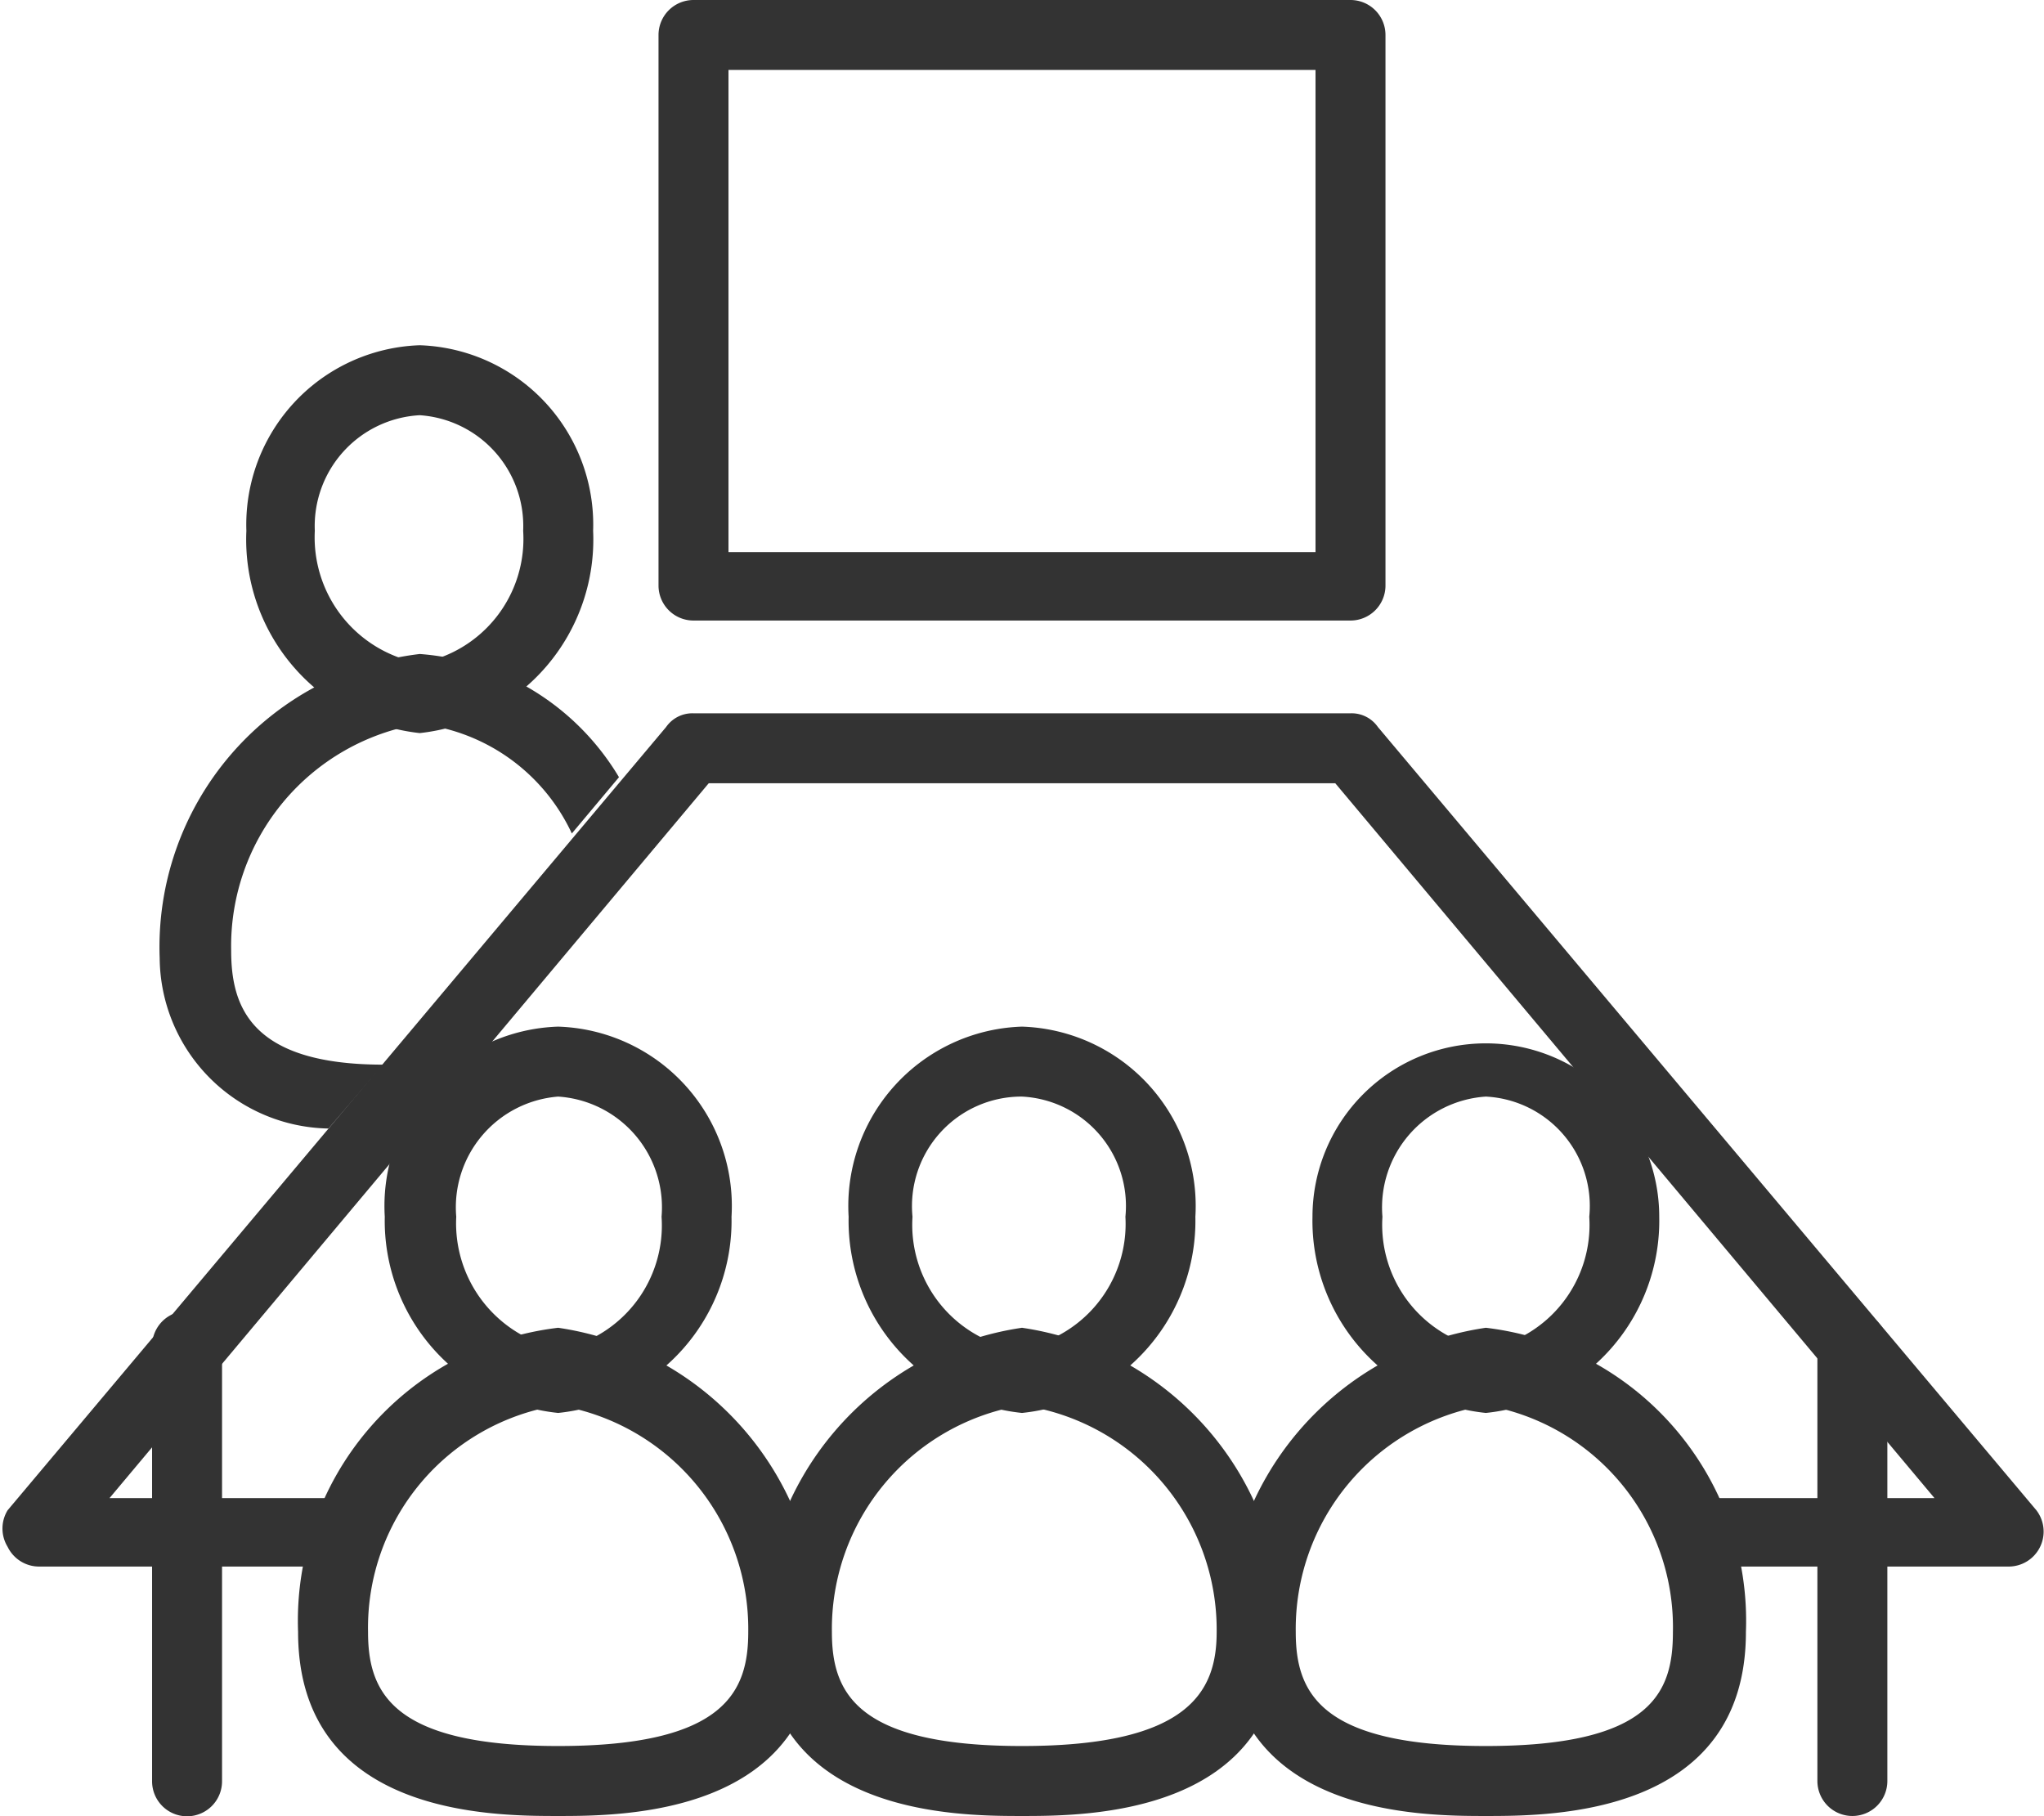 <svg xmlns="http://www.w3.org/2000/svg" viewBox="0 0 13.44 11.94"><defs><style>.cls-1{fill:#333}</style></defs><g id="Layer_2" data-name="Layer 2"><g id="layer_1-2" data-name="layer 1"><path class="cls-1" d="M2.76 4.82a1.28 1.28 0 0 1-1.14-1.33 1.18 1.18 0 0 1 1.14-1.22A1.18 1.18 0 0 1 3.9 3.49a1.28 1.28 0 0 1-1.14 1.33zm0-2.09a.73.73 0 0 0-.69.76.84.84 0 0 0 .69.87.83.83 0 0 0 .68-.87.73.73 0 0 0-.68-.76zM1.26 11.94a.23.23 0 0 1-.26-.23V8.85a.23.23 0 0 1 .46 0v2.86a.23.23 0 0 1-.2.23zM12.18 11.94a.23.23 0 0 1-.23-.23V8.85a.23.23 0 0 1 .23-.23.23.23 0 0 1 .23.23v2.86a.23.23 0 0 1-.23.23z"/><path class="cls-1" d="M2.16 7.42L2.52 7c-.88 0-1-.39-1-.75a1.48 1.48 0 0 1 1.24-1.49 1.26 1.26 0 0 1 1 .72l.31-.37a1.67 1.67 0 0 0-1.31-.81 1.94 1.94 0 0 0-1.71 2 1.13 1.13 0 0 0 1.11 1.12zM8.88 4.08H4.56a.23.23 0 0 1-.23-.23V.23A.23.23 0 0 1 4.56 0h4.32a.23.23 0 0 1 .23.23v3.62a.23.23 0 0 1-.23.23zm-4.09-.45h3.86V.46H4.79z"/><path class="cls-1" d="M13.39 9.93L9.06 4.78a.21.21 0 0 0-.18-.09H4.56a.21.21 0 0 0-.18.09L.05 9.93a.23.23 0 0 0 0 .24.23.23 0 0 0 .21.13H2a2.45 2.45 0 0 1 .17-.45H.72l3.94-4.7h4.12l3.94 4.7h-1.46a1.89 1.89 0 0 1 .17.45h1.78a.23.23 0 0 0 .18-.37z"/><path class="cls-1" d="M9.77 11.94c-.42 0-1.71 0-1.71-1.21a2 2 0 0 1 1.71-2 1.94 1.94 0 0 1 1.71 2c0 1.21-1.28 1.21-1.71 1.21zm0-2.7a1.49 1.49 0 0 0-1.25 1.49c0 .39.15.75 1.25.75s1.23-.36 1.23-.75a1.48 1.48 0 0 0-1.23-1.49z"/><path class="cls-1" d="M9.77 9.29A1.27 1.27 0 0 1 8.63 8a1.14 1.14 0 1 1 2.28 0 1.27 1.27 0 0 1-1.14 1.29zm0-2.08a.73.73 0 0 0-.68.79.83.83 0 0 0 .68.87.83.83 0 0 0 .68-.87.72.72 0 0 0-.68-.79zM6.72 11.94c-.42 0-1.71 0-1.71-1.21a2 2 0 0 1 1.71-2 2 2 0 0 1 1.71 2c0 1.21-1.29 1.21-1.71 1.21zm0-2.7a1.49 1.49 0 0 0-1.25 1.49c0 .39.15.75 1.25.75S8 11.12 8 10.73a1.49 1.49 0 0 0-1.28-1.49z"/><path class="cls-1" d="M6.72 9.29A1.27 1.27 0 0 1 5.58 8a1.18 1.18 0 0 1 1.14-1.25A1.18 1.18 0 0 1 7.86 8a1.27 1.27 0 0 1-1.14 1.29zm0-2.08A.72.72 0 0 0 6 8a.83.83 0 0 0 .68.87A.83.83 0 0 0 7.4 8a.72.72 0 0 0-.68-.79zM3.67 11.94c-.43 0-1.71 0-1.71-1.21a1.94 1.94 0 0 1 1.71-2 2 2 0 0 1 1.71 2c0 1.21-1.29 1.21-1.71 1.21zm0-2.7a1.48 1.48 0 0 0-1.25 1.49c0 .39.15.75 1.25.75s1.25-.36 1.25-.75a1.49 1.49 0 0 0-1.25-1.49z"/><path class="cls-1" d="M3.67 9.29A1.27 1.27 0 0 1 2.53 8a1.18 1.18 0 0 1 1.14-1.25A1.18 1.18 0 0 1 4.81 8a1.27 1.27 0 0 1-1.14 1.29zm0-2.08A.73.73 0 0 0 3 8a.84.84 0 0 0 .69.87.83.83 0 0 0 .66-.87.73.73 0 0 0-.68-.79z"/></g></g></svg>